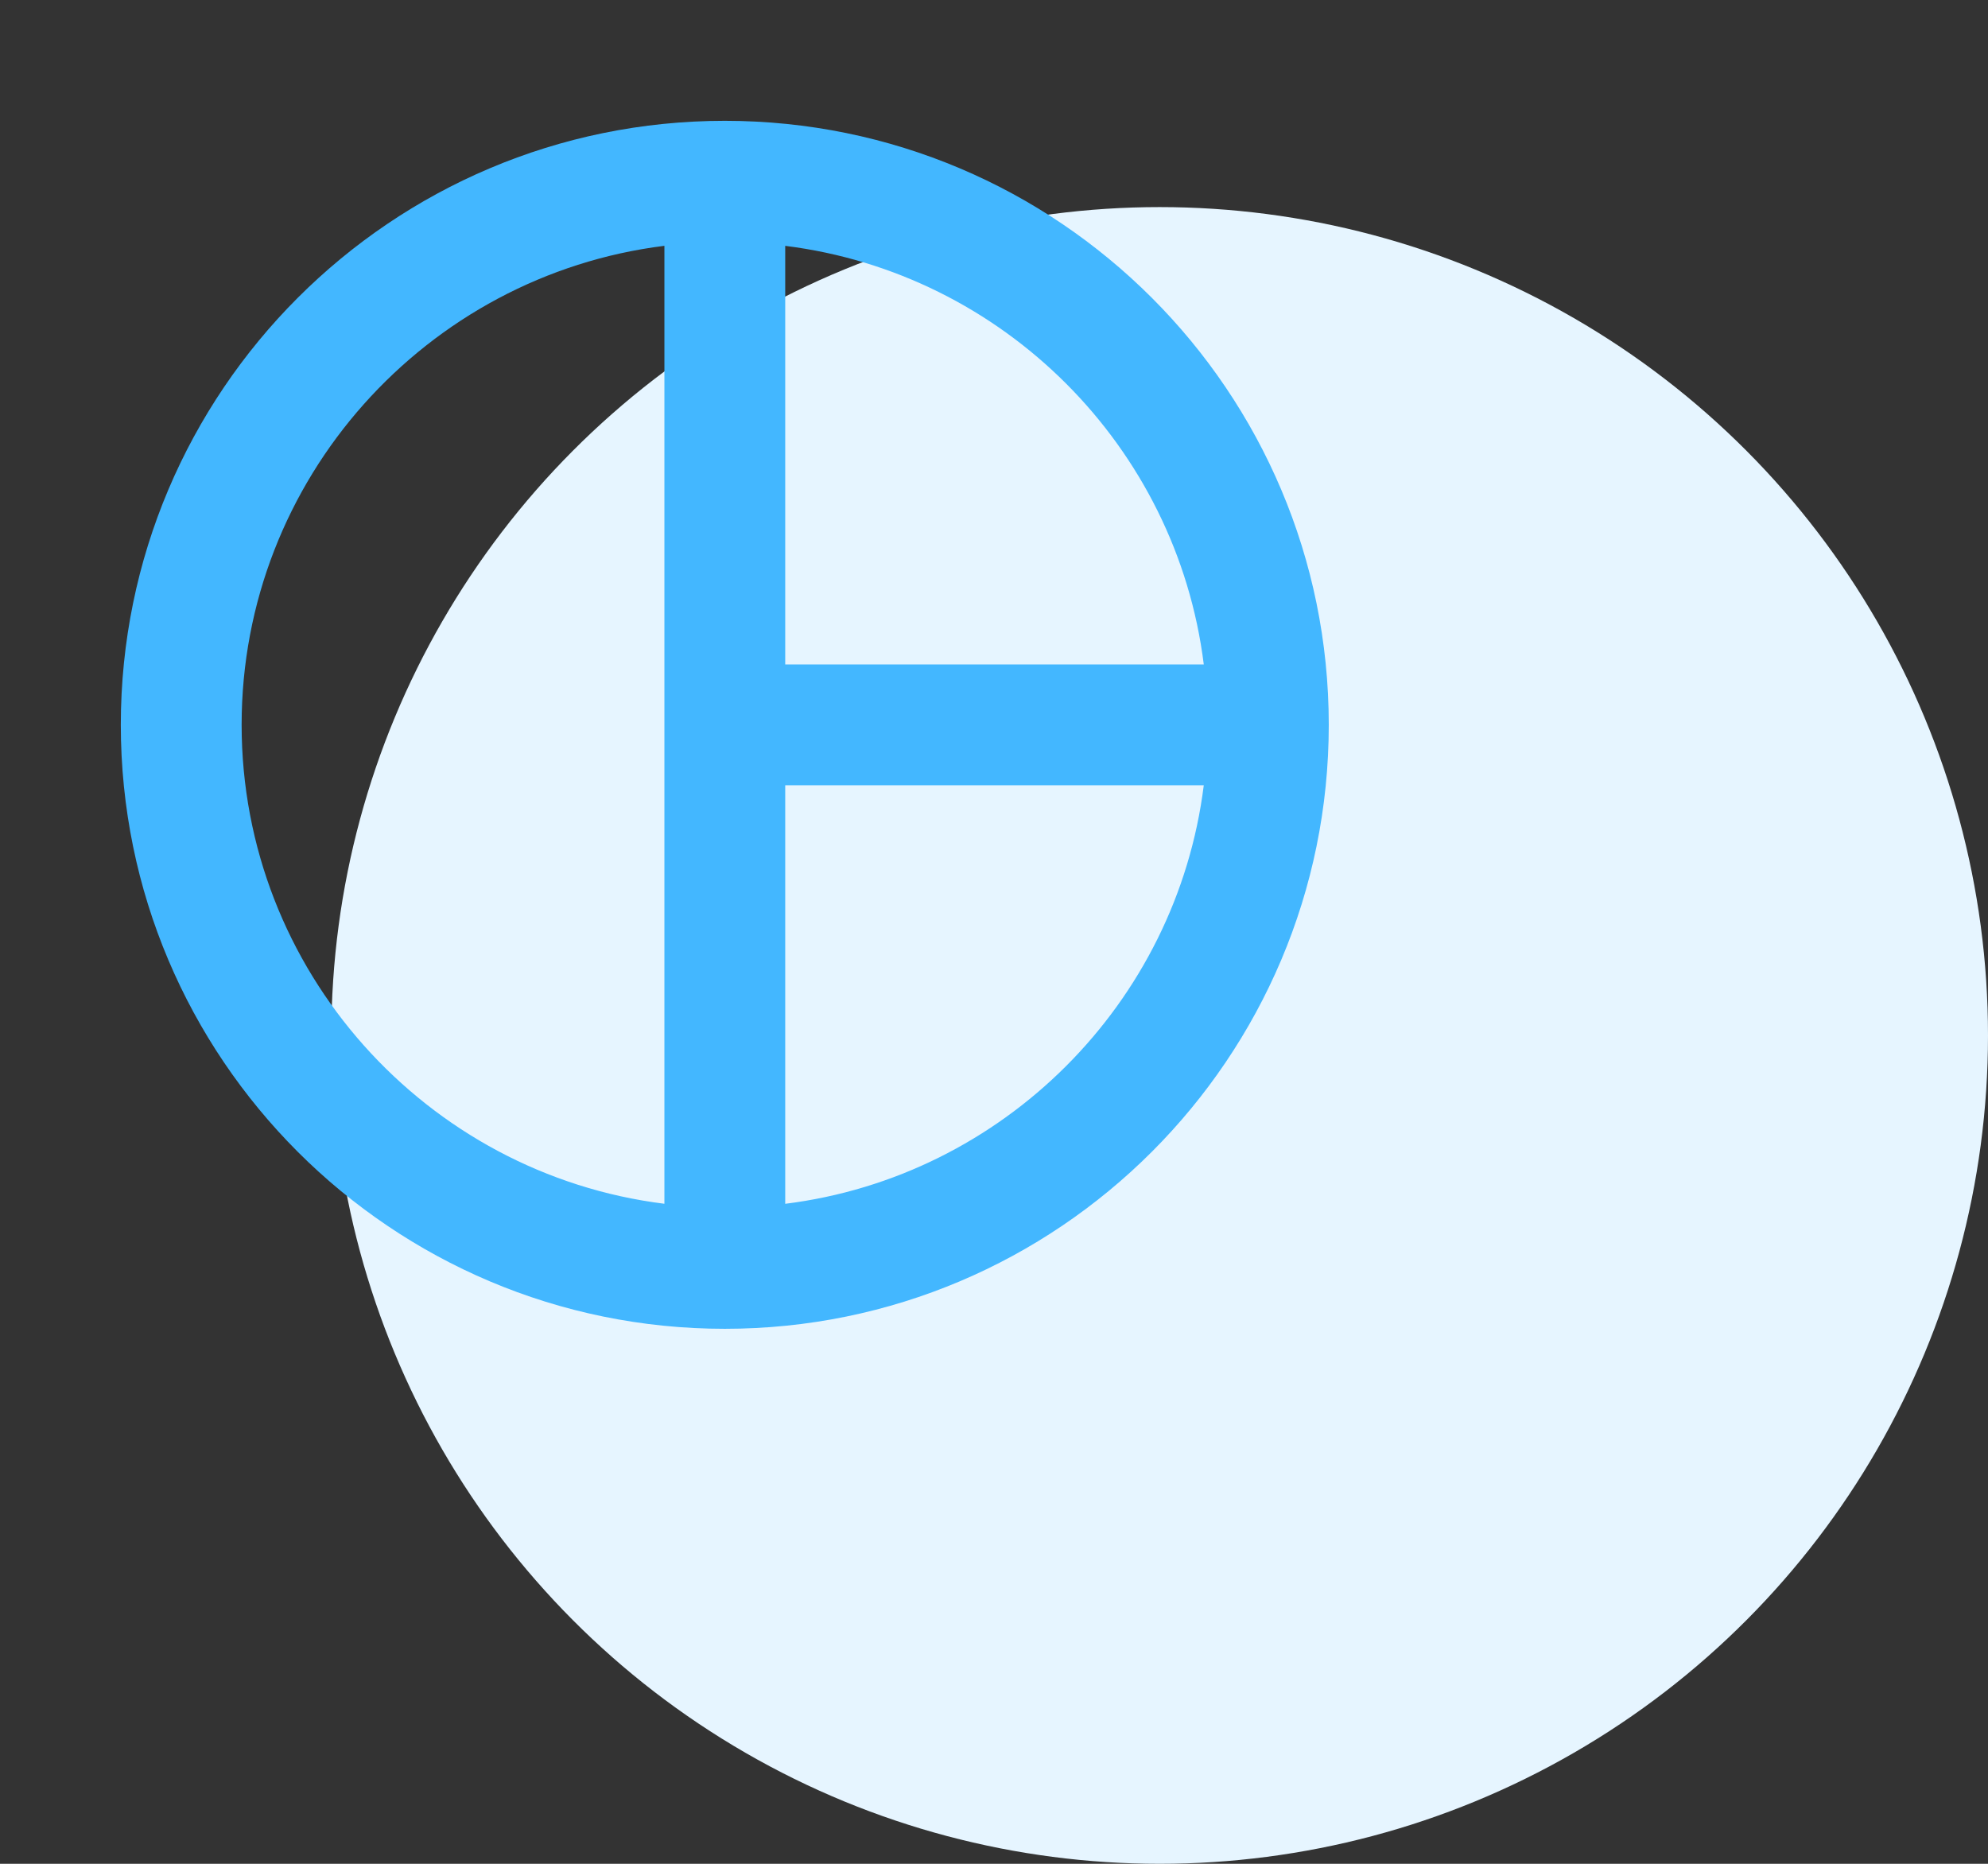 <svg fill="none" height="45" viewBox="0 0 48 45" width="48" xmlns="http://www.w3.org/2000/svg" xmlns:xlink="http://www.w3.org/1999/xlink"><rect x="0" y="0" width="48" height="45" fill="#333333" stroke="none"/><clipPath id="a"><path d="m0 0h35v35h-35z"/></clipPath><circle cx="28" cy="25" fill="#e6f5ff" r="20"/><g clip-path="url(#a)"><path d="m17.5 2.917c-8.05 0-14.583 6.533-14.583 14.583 0 8.05 6.533 14.583 14.583 14.583 8.05 0 14.583-6.533 14.583-14.583 0-8.05-6.533-14.583-14.583-14.583zm11.565 13.125h-10.106v-10.106c5.265.656 9.45 4.842 10.106 10.106zm-23.231 1.458c0-5.935 4.463-10.85 10.208-11.565v23.129c-5.746-.715-10.208-5.629-10.208-11.565zm13.125 11.565v-10.106h10.106c-.656 5.264-4.842 9.45-10.106 10.106z" fill="#43b7ff"/></g></svg>